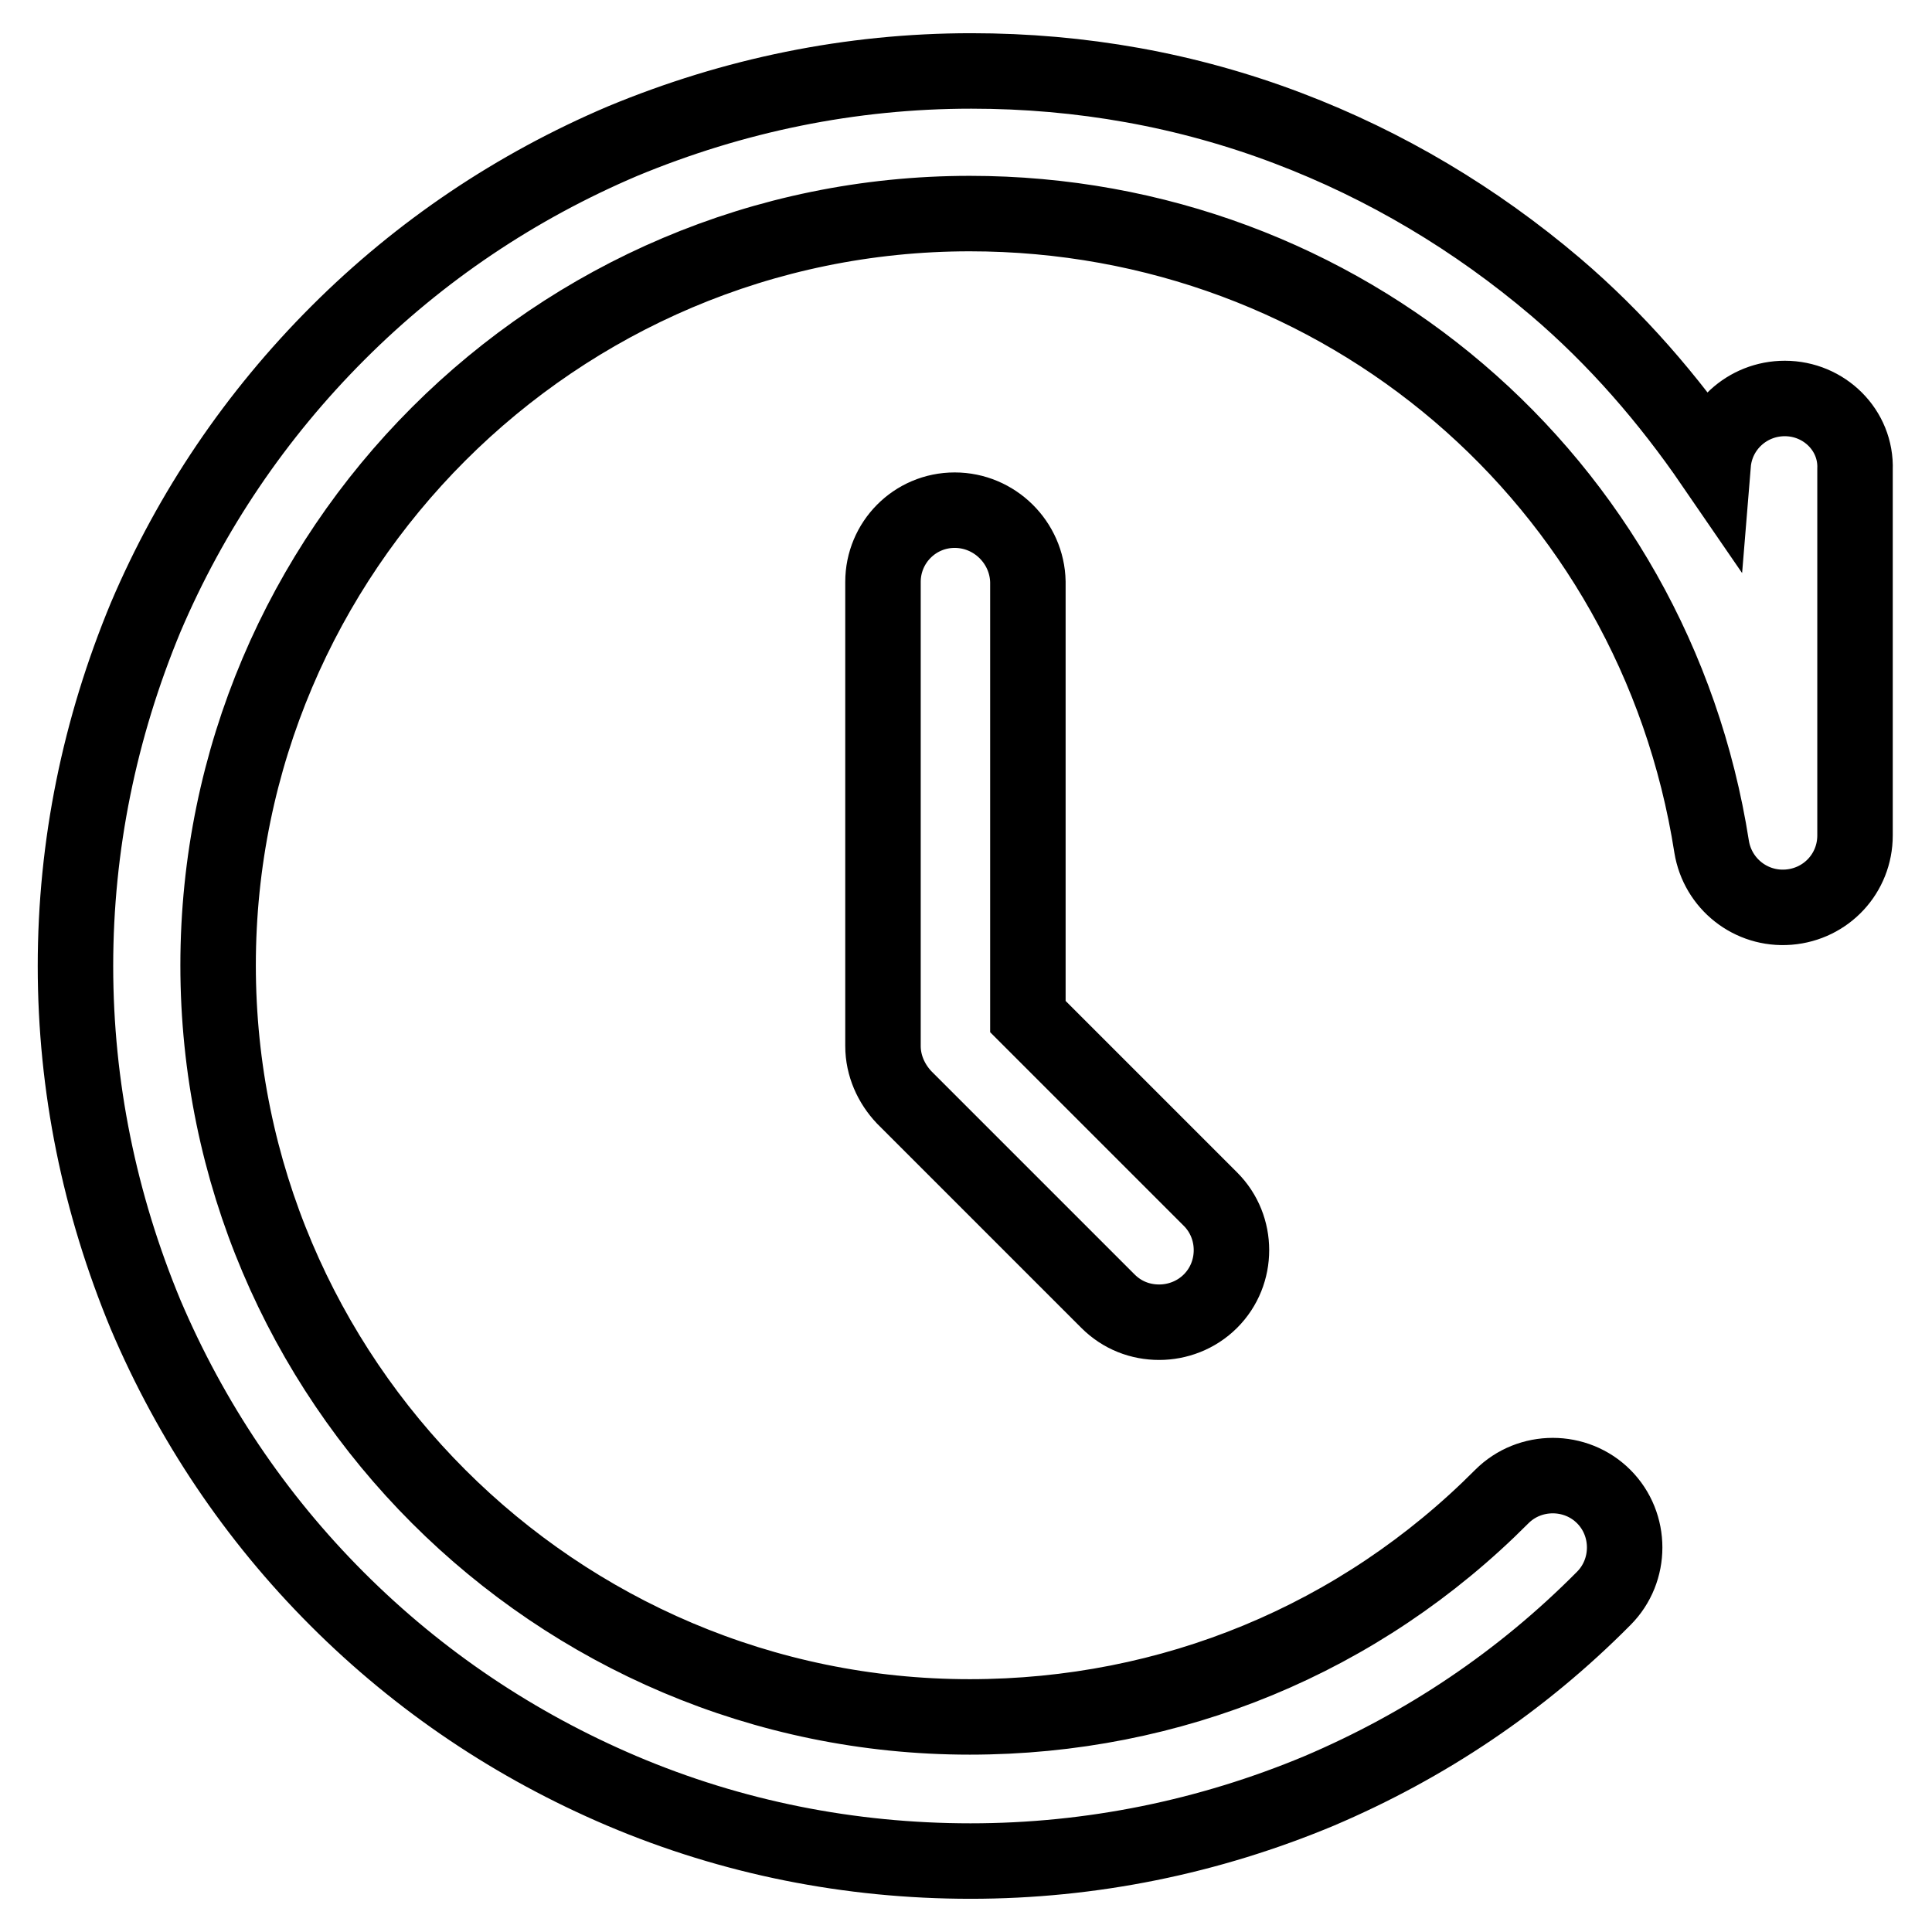 <?xml version="1.0" encoding="utf-8"?>
<!-- Svg Vector Icons : http://www.onlinewebfonts.com/icon -->
<!DOCTYPE svg PUBLIC "-//W3C//DTD SVG 1.1//EN" "http://www.w3.org/Graphics/SVG/1.1/DTD/svg11.dtd">
<svg version="1.1" xmlns="http://www.w3.org/2000/svg" xmlns:xlink="http://www.w3.org/1999/xlink" x="0px" y="0px" viewBox="0 0 256 256" enable-background="new 0 0 256 256" xml:space="preserve">
<g> <path stroke-width="10" fill-opacity="0" stroke="#000000"  d="M236.5,52.8c-5,0-9.1,3.8-9.5,8.7c-5.9-8.6-12.8-16.6-20.9-23.5C195.5,29,183.6,21.9,170.7,17 c-13.4-5.1-27.5-7.6-42-7.6c-16,0-31.5,3.2-46.2,9.3c-14.1,6-26.8,14.5-37.7,25.4C33.9,55,25.3,67.7,19.3,81.8 C13.2,96.5,10,112,10,128c0,16,3.2,31.5,9.3,46.2c6,14.1,14.5,26.8,25.4,37.7c10.9,10.9,23.6,19.4,37.7,25.4 c14.6,6.2,30.2,9.3,46.2,9.3c16,0,31.6-3.2,46.2-9.3c14.1-6,26.8-14.5,37.7-25.5c3.7-3.7,3.7-9.8,0-13.5c-3.7-3.7-9.8-3.7-13.5,0 c-18.8,18.9-43.8,29.2-70.5,29.2c-54.9,0-99.6-44.7-99.6-99.6s44.7-99.6,99.6-99.6c49.3,0,90.7,35.3,98.3,83.9 c0.8,4.9,5.2,8.4,10.2,8c5-0.4,8.8-4.5,8.8-9.5l0-48.5C246,57,241.7,52.8,236.5,52.8z M126.5,67.6c-5.3,0-9.5,4.3-9.5,9.5v61.5 c0,2.6,1.1,5,2.8,6.8l27,27c1.9,1.9,4.3,2.8,6.8,2.8c2.4,0,4.9-0.9,6.8-2.8c3.7-3.7,3.7-9.8,0-13.5l-24.2-24.2V77.1 C136.1,71.9,131.8,67.6,126.5,67.6z"/></g>
</svg>